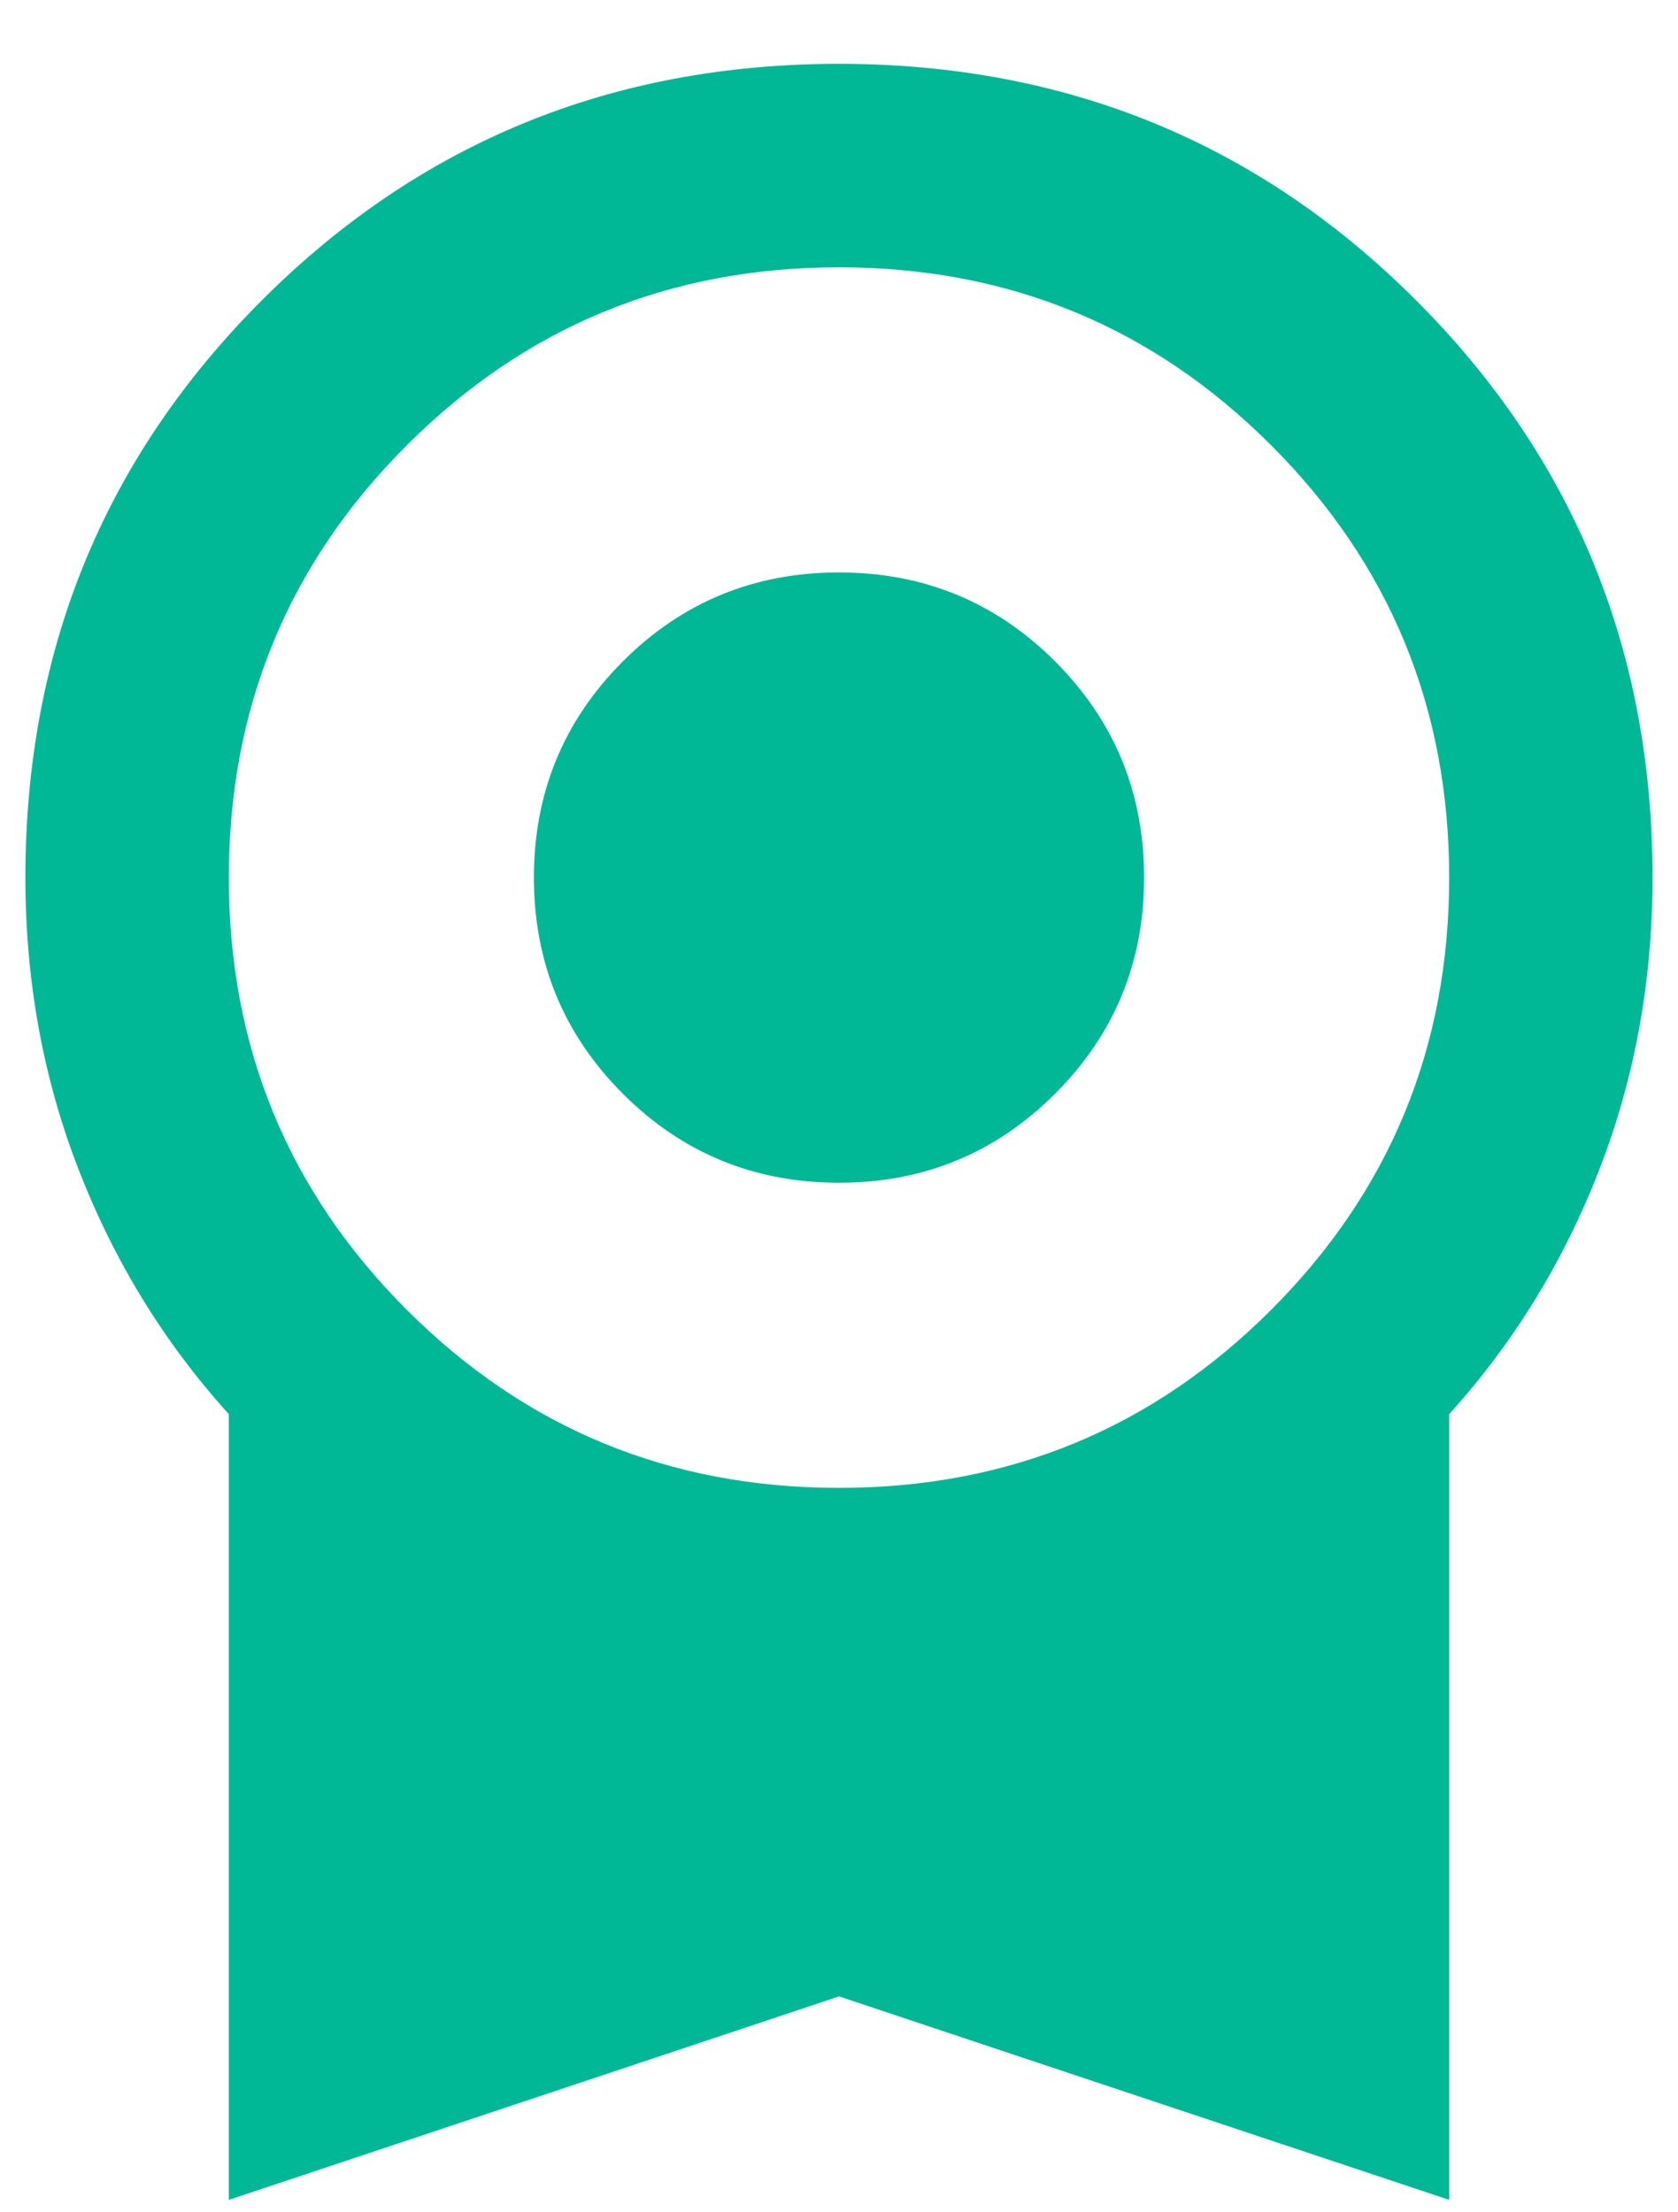 <svg width="22" height="29" viewBox="0 0 22 29" fill="none" xmlns="http://www.w3.org/2000/svg">
<path d="M11 15.504C9.889 15.504 8.944 15.115 8.166 14.337C7.389 13.559 7 12.615 7 11.504C7 10.393 7.389 9.448 8.166 8.67C8.944 7.892 9.889 7.504 11 7.504C12.111 7.504 13.055 7.892 13.833 8.67C14.611 9.448 15 10.393 15 11.504C15 12.615 14.611 13.559 13.833 14.337C13.055 15.115 12.111 15.504 11 15.504ZM3 28.837V18.537C2.155 17.604 1.5 16.537 1.033 15.337C0.566 14.137 0.333 12.859 0.333 11.504C0.333 8.526 1.366 6.004 3.433 3.937C5.5 1.87 8.022 0.837 11 0.837C13.977 0.837 16.5 1.87 18.566 3.937C20.633 6.004 21.666 8.526 21.666 11.504C21.666 12.859 21.433 14.137 20.966 15.337C20.5 16.537 19.844 17.604 19 18.537V28.837L11 26.17L3 28.837ZM11 19.504C13.222 19.504 15.111 18.726 16.666 17.17C18.222 15.615 19 13.726 19 11.504C19 9.281 18.222 7.392 16.666 5.837C15.111 4.281 13.222 3.504 11 3.504C8.777 3.504 6.889 4.281 5.333 5.837C3.777 7.392 3 9.281 3 11.504C3 13.726 3.777 15.615 5.333 17.17C6.889 18.726 8.777 19.504 11 19.504Z" fill="#00B896"/>
</svg>
